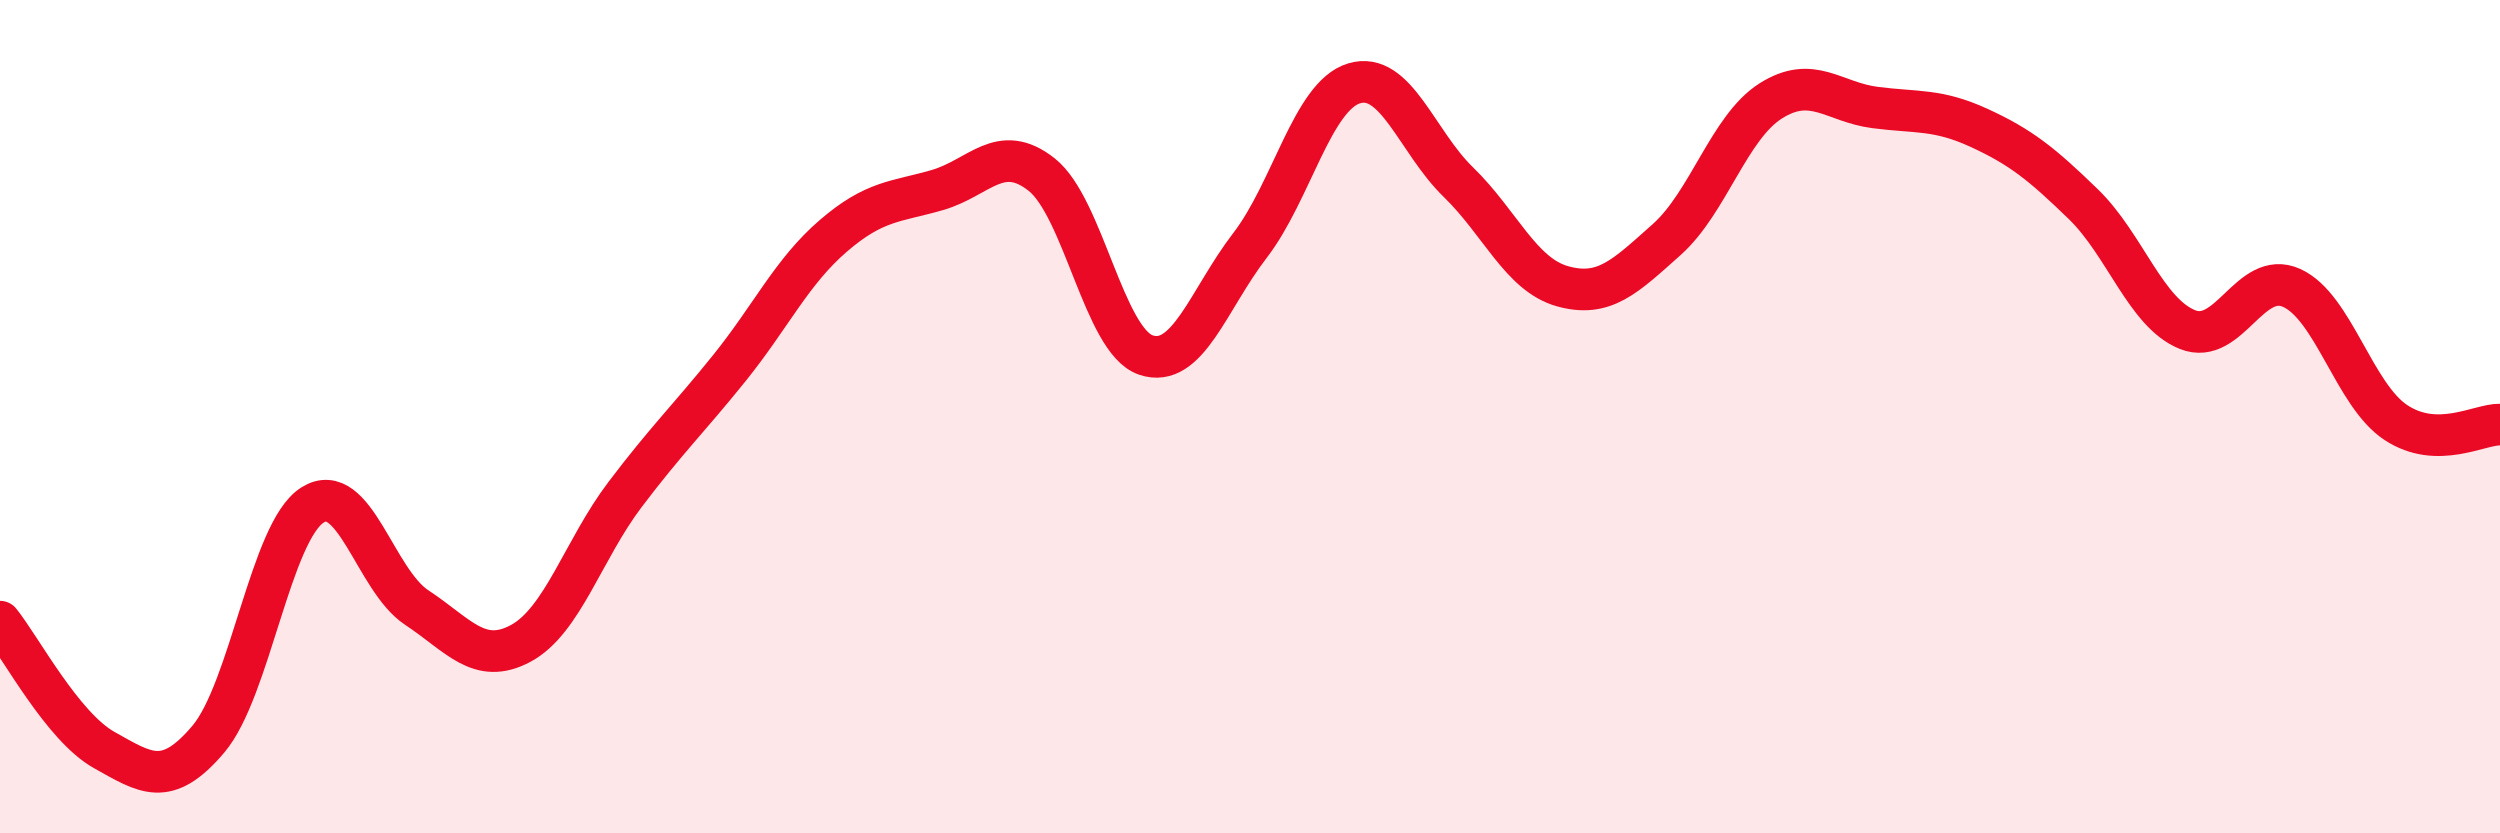 
    <svg width="60" height="20" viewBox="0 0 60 20" xmlns="http://www.w3.org/2000/svg">
      <path
        d="M 0,14.92 C 0.5,15.54 1.5,17.44 2.5,18 C 3.5,18.56 4,18.92 5,17.74 C 6,16.56 6.5,12.75 7.5,12.12 C 8.5,11.49 9,13.92 10,14.58 C 11,15.24 11.5,15.98 12.5,15.44 C 13.5,14.9 14,13.19 15,11.87 C 16,10.55 16.5,10.08 17.5,8.84 C 18.5,7.6 19,6.52 20,5.66 C 21,4.8 21.5,4.85 22.5,4.56 C 23.5,4.27 24,3.4 25,4.19 C 26,4.98 26.5,8.18 27.5,8.52 C 28.5,8.86 29,7.19 30,5.89 C 31,4.59 31.5,2.3 32.5,2 C 33.5,1.7 34,3.4 35,4.37 C 36,5.34 36.5,6.59 37.5,6.87 C 38.5,7.15 39,6.64 40,5.75 C 41,4.86 41.5,3.05 42.5,2.42 C 43.5,1.79 44,2.45 45,2.58 C 46,2.71 46.5,2.61 47.5,3.07 C 48.5,3.53 49,3.93 50,4.9 C 51,5.87 51.5,7.51 52.5,7.91 C 53.5,8.31 54,6.46 55,6.91 C 56,7.36 56.5,9.48 57.5,10.14 C 58.5,10.8 59.5,10.18 60,10.19L60 20L0 20Z"
        fill="#EB0A25"
        opacity="0.1"
        stroke-linecap="round"
        stroke-linejoin="round"
      />
      <path
        d="M 0,14.92 C 0.5,15.54 1.5,17.44 2.5,18 C 3.5,18.56 4,18.92 5,17.74 C 6,16.56 6.5,12.75 7.5,12.12 C 8.5,11.49 9,13.92 10,14.58 C 11,15.24 11.5,15.98 12.5,15.44 C 13.5,14.9 14,13.19 15,11.87 C 16,10.55 16.5,10.08 17.5,8.84 C 18.5,7.6 19,6.52 20,5.66 C 21,4.8 21.5,4.85 22.5,4.56 C 23.5,4.27 24,3.4 25,4.19 C 26,4.98 26.5,8.18 27.5,8.52 C 28.5,8.86 29,7.19 30,5.89 C 31,4.59 31.5,2.3 32.5,2 C 33.5,1.7 34,3.4 35,4.37 C 36,5.34 36.5,6.59 37.5,6.87 C 38.5,7.15 39,6.64 40,5.75 C 41,4.86 41.5,3.05 42.5,2.42 C 43.5,1.79 44,2.45 45,2.58 C 46,2.71 46.5,2.61 47.5,3.07 C 48.5,3.53 49,3.93 50,4.9 C 51,5.87 51.5,7.51 52.5,7.91 C 53.5,8.31 54,6.46 55,6.91 C 56,7.36 56.5,9.48 57.5,10.14 C 58.5,10.8 59.5,10.18 60,10.19"
        stroke="#EB0A25"
        stroke-width="1"
        fill="none"
        stroke-linecap="round"
        stroke-linejoin="round"
      />
    </svg>
  